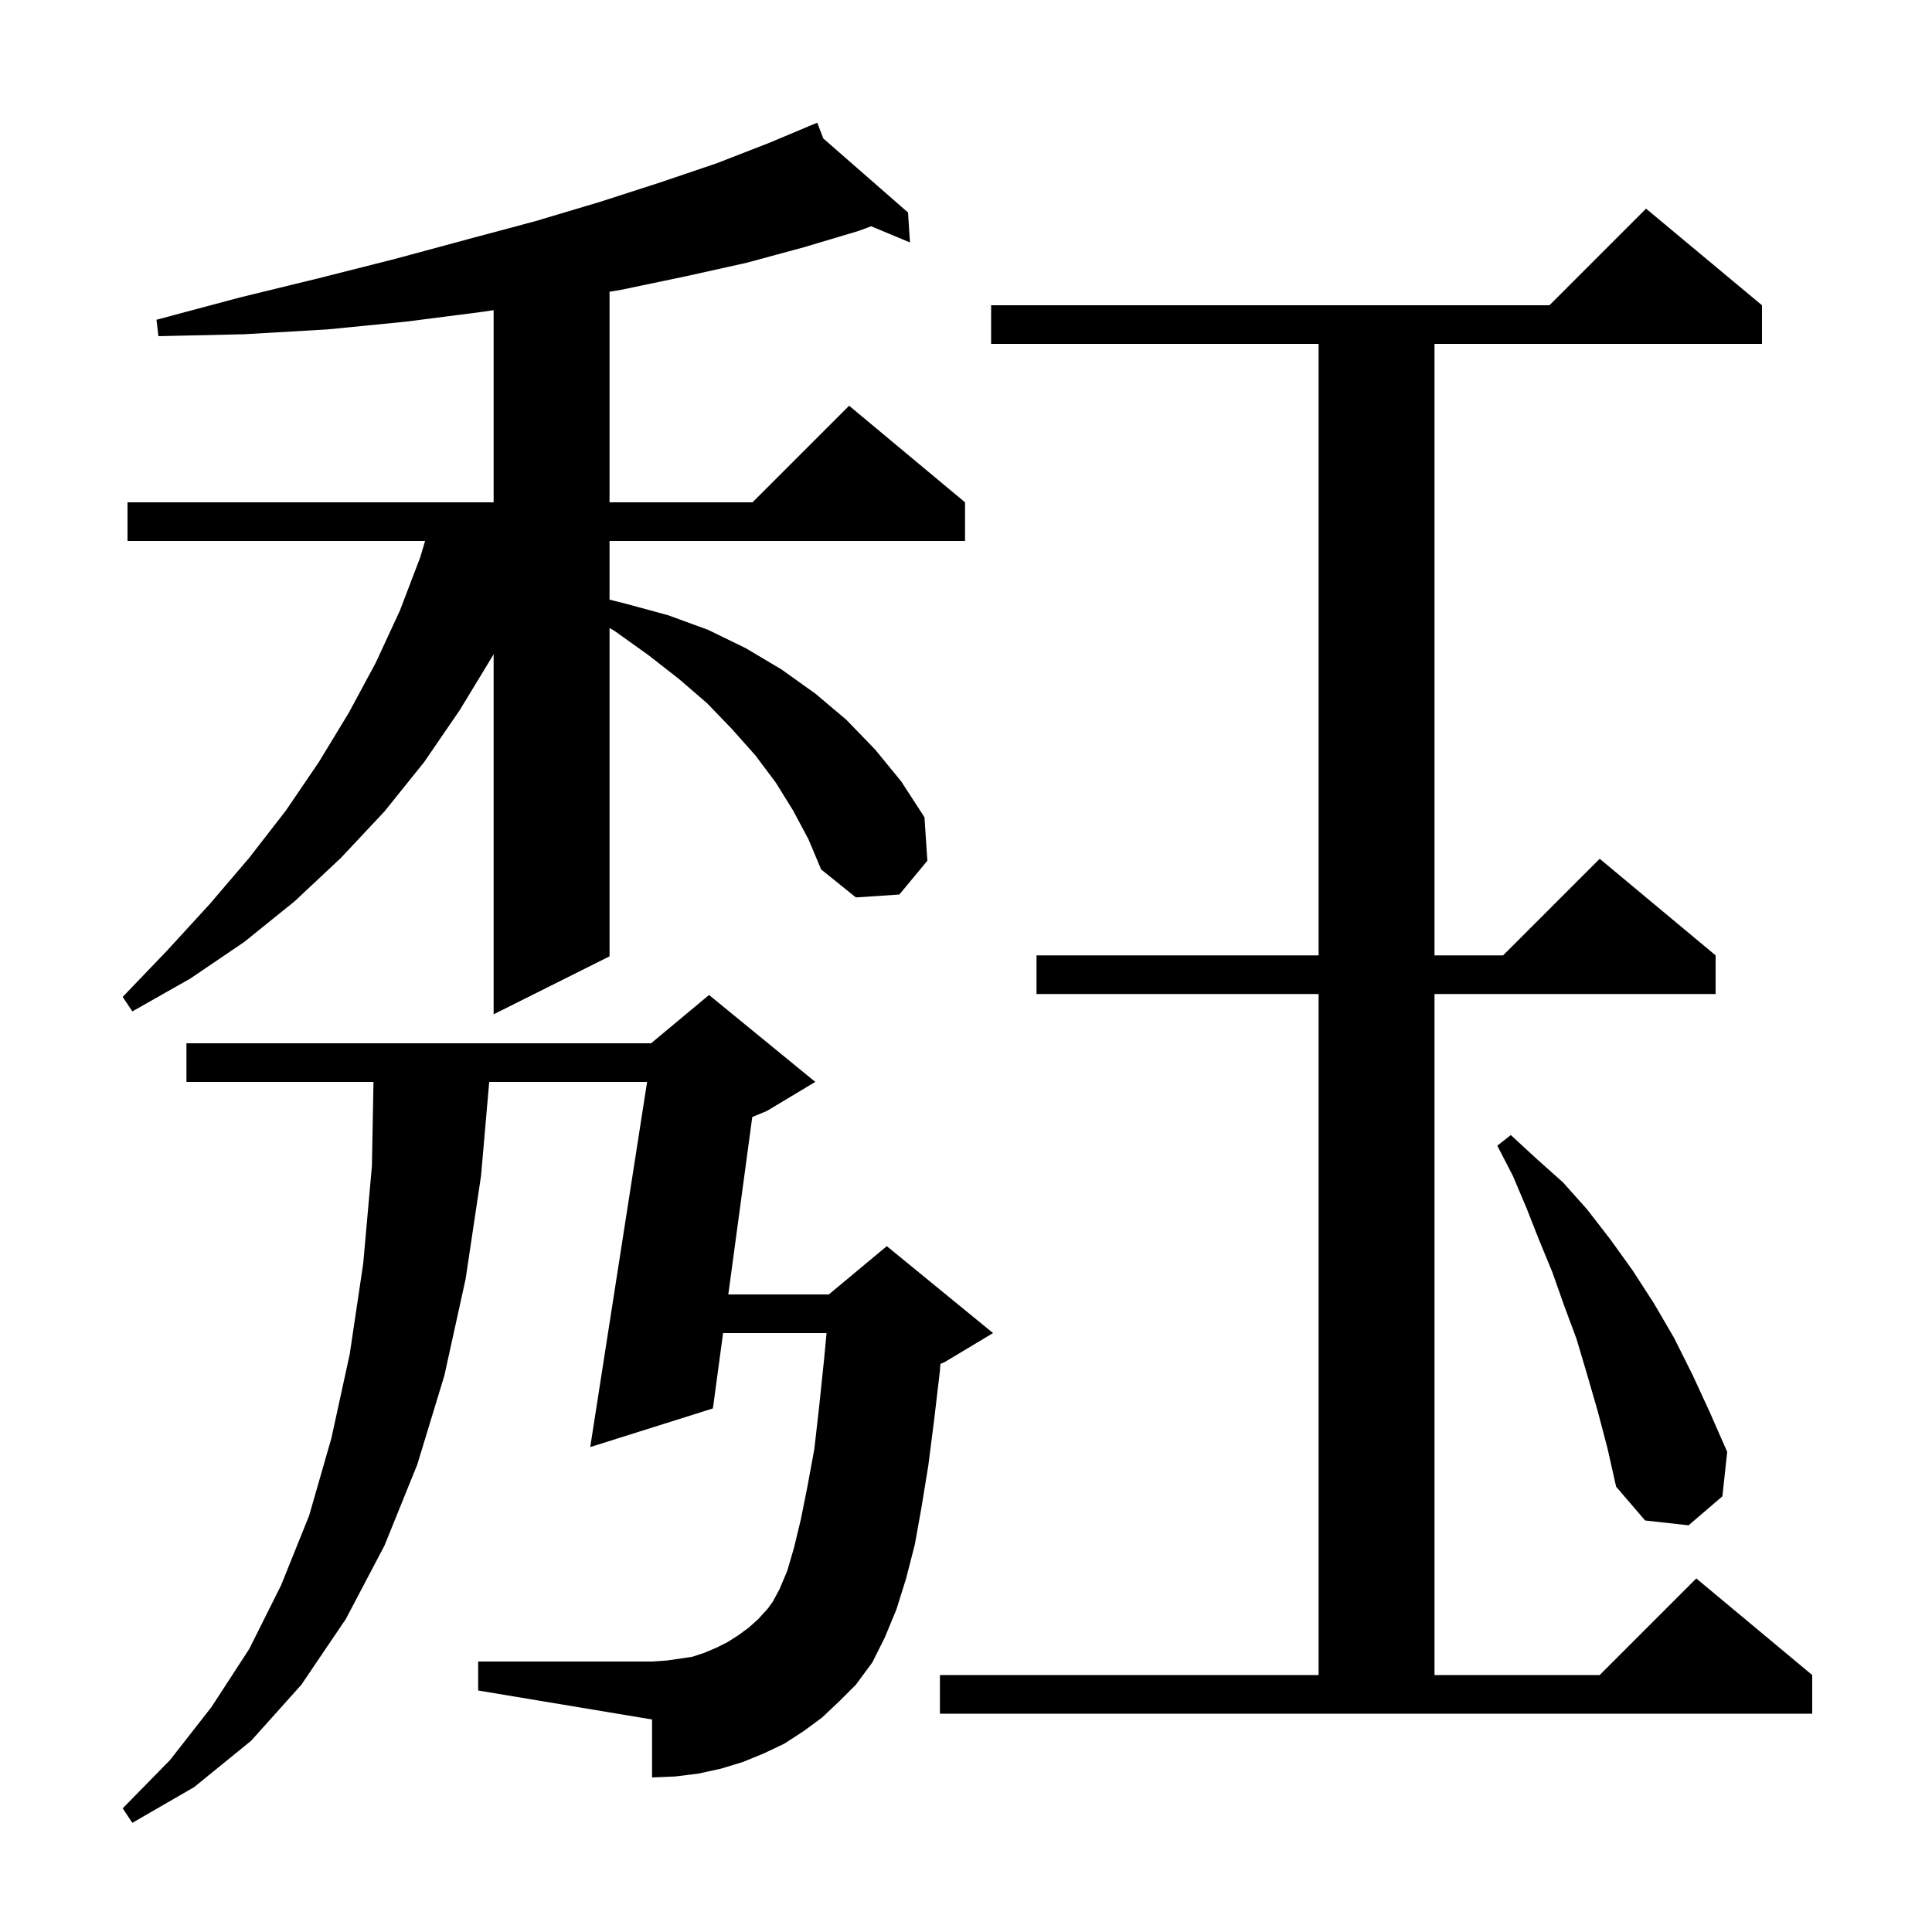 <svg xmlns="http://www.w3.org/2000/svg" xmlns:xlink="http://www.w3.org/1999/xlink" version="1.1" baseProfile="full" viewBox="0 0 200 200" width="200" height="200"><g fill="currentColor"><path d="M 85.1 177.8 L 83.2 179.2 L 81.2 180.5 L 79.1 181.5 L 76.9 182.4 L 74.6 183.1 L 72.3 183.6 L 69.9 183.9 L 67.5 184.0 L 67.5 178.0 L 49.5 175.0 L 49.5 172.0 L 67.5 172.0 L 69.0 171.9 L 70.4 171.7 L 71.7 171.5 L 72.9 171.1 L 74.1 170.6 L 75.3 170.0 L 76.4 169.3 L 77.5 168.5 L 78.5 167.6 L 79.5 166.5 L 80.0 165.8 L 80.7 164.5 L 81.5 162.6 L 82.2 160.2 L 82.9 157.3 L 83.6 153.8 L 84.3 150.0 L 84.8 145.6 L 85.3 140.8 L 85.564 138.0 L 74.853 138.0 L 73.8 145.8 L 61.1 149.8 L 66.988 112.0 L 50.643 112.0 L 49.8 121.7 L 48.2 132.4 L 46.0 142.4 L 43.2 151.6 L 39.8 160.0 L 35.8 167.6 L 31.2 174.4 L 26.0 180.2 L 20.1 185.0 L 13.7 188.7 L 12.7 187.2 L 17.6 182.2 L 21.9 176.7 L 25.8 170.7 L 29.1 164.1 L 32.0 156.9 L 34.3 148.9 L 36.2 140.2 L 37.6 130.8 L 38.5 120.7 L 38.663 112.0 L 19.3 112.0 L 19.3 108.0 L 67.4 108.0 L 73.4 103.0 L 84.4 112.0 L 79.4 115.0 L 77.874 115.636 L 75.394 134.0 L 85.8 134.0 L 91.8 129.0 L 102.8 138.0 L 97.8 141.0 L 97.352 141.187 L 97.3 141.9 L 96.7 147.0 L 96.1 151.7 L 95.4 156.0 L 94.7 159.9 L 93.8 163.4 L 92.8 166.6 L 91.6 169.5 L 90.3 172.1 L 88.6 174.4 L 86.9 176.1 Z M 97.3 173.4 L 136.5 173.4 L 136.5 102.9 L 107.3 102.9 L 107.3 98.9 L 136.5 98.9 L 136.5 35.6 L 102.6 35.6 L 102.6 31.6 L 160.4 31.6 L 170.4 21.6 L 182.4 31.6 L 182.4 35.6 L 148.5 35.6 L 148.5 98.9 L 155.6 98.9 L 165.6 88.9 L 177.6 98.9 L 177.6 102.9 L 148.5 102.9 L 148.5 173.4 L 165.6 173.4 L 175.6 163.4 L 187.6 173.4 L 187.6 177.4 L 97.3 177.4 Z M 165.4 146.1 L 164.3 142.3 L 163.2 138.6 L 161.9 135.1 L 160.7 131.7 L 159.3 128.3 L 158.0 125.0 L 156.6 121.7 L 155.0 118.6 L 156.4 117.5 L 159.0 119.9 L 161.8 122.4 L 164.3 125.2 L 166.7 128.3 L 169.0 131.5 L 171.2 134.9 L 173.3 138.5 L 175.2 142.3 L 177.0 146.2 L 178.8 150.3 L 178.3 154.9 L 174.8 157.9 L 170.3 157.4 L 167.3 153.9 L 166.4 149.9 Z M 82.1 83.9 L 80.3 81.0 L 78.2 78.2 L 75.8 75.5 L 73.2 72.8 L 70.3 70.3 L 67.1 67.8 L 63.6 65.3 L 63.1 65.018 L 63.1 99.0 L 51.1 105.0 L 51.1 67.703 L 51.0 67.9 L 47.6 73.5 L 43.9 78.9 L 39.8 84.0 L 35.3 88.8 L 30.5 93.3 L 25.3 97.5 L 19.7 101.3 L 13.7 104.7 L 12.7 103.2 L 17.3 98.4 L 21.7 93.6 L 25.8 88.8 L 29.6 83.9 L 33.0 78.9 L 36.1 73.8 L 38.9 68.6 L 41.4 63.2 L 43.5 57.7 L 44.005 56.0 L 13.2 56.0 L 13.2 52.0 L 51.1 52.0 L 51.1 32.107 L 49.8 32.3 L 42.0 33.3 L 33.9 34.1 L 25.3 34.6 L 16.4 34.8 L 16.2 33.1 L 24.8 30.8 L 33.0 28.8 L 40.9 26.8 L 48.3 24.8 L 55.4 22.9 L 62.1 20.9 L 68.3 18.9 L 74.2 16.9 L 79.6 14.8 L 83.731 13.065 L 83.7 13.0 L 83.76 13.053 L 84.6 12.7 L 85.228 14.335 L 94.0 22.0 L 94.2 25.1 L 90.184 23.422 L 88.9 23.9 L 83.2 25.6 L 77.3 27.2 L 71.0 28.6 L 64.3 30.0 L 63.1 30.203 L 63.1 52.0 L 77.9 52.0 L 87.9 42.0 L 99.9 52.0 L 99.9 56.0 L 63.1 56.0 L 63.1 62.075 L 64.8 62.5 L 69.2 63.7 L 73.3 65.2 L 77.2 67.1 L 80.9 69.3 L 84.4 71.8 L 87.6 74.5 L 90.6 77.6 L 93.3 80.9 L 95.7 84.6 L 96.0 89.1 L 93.1 92.6 L 88.6 92.9 L 85.0 90.0 L 83.7 86.9 Z "/></g></svg>